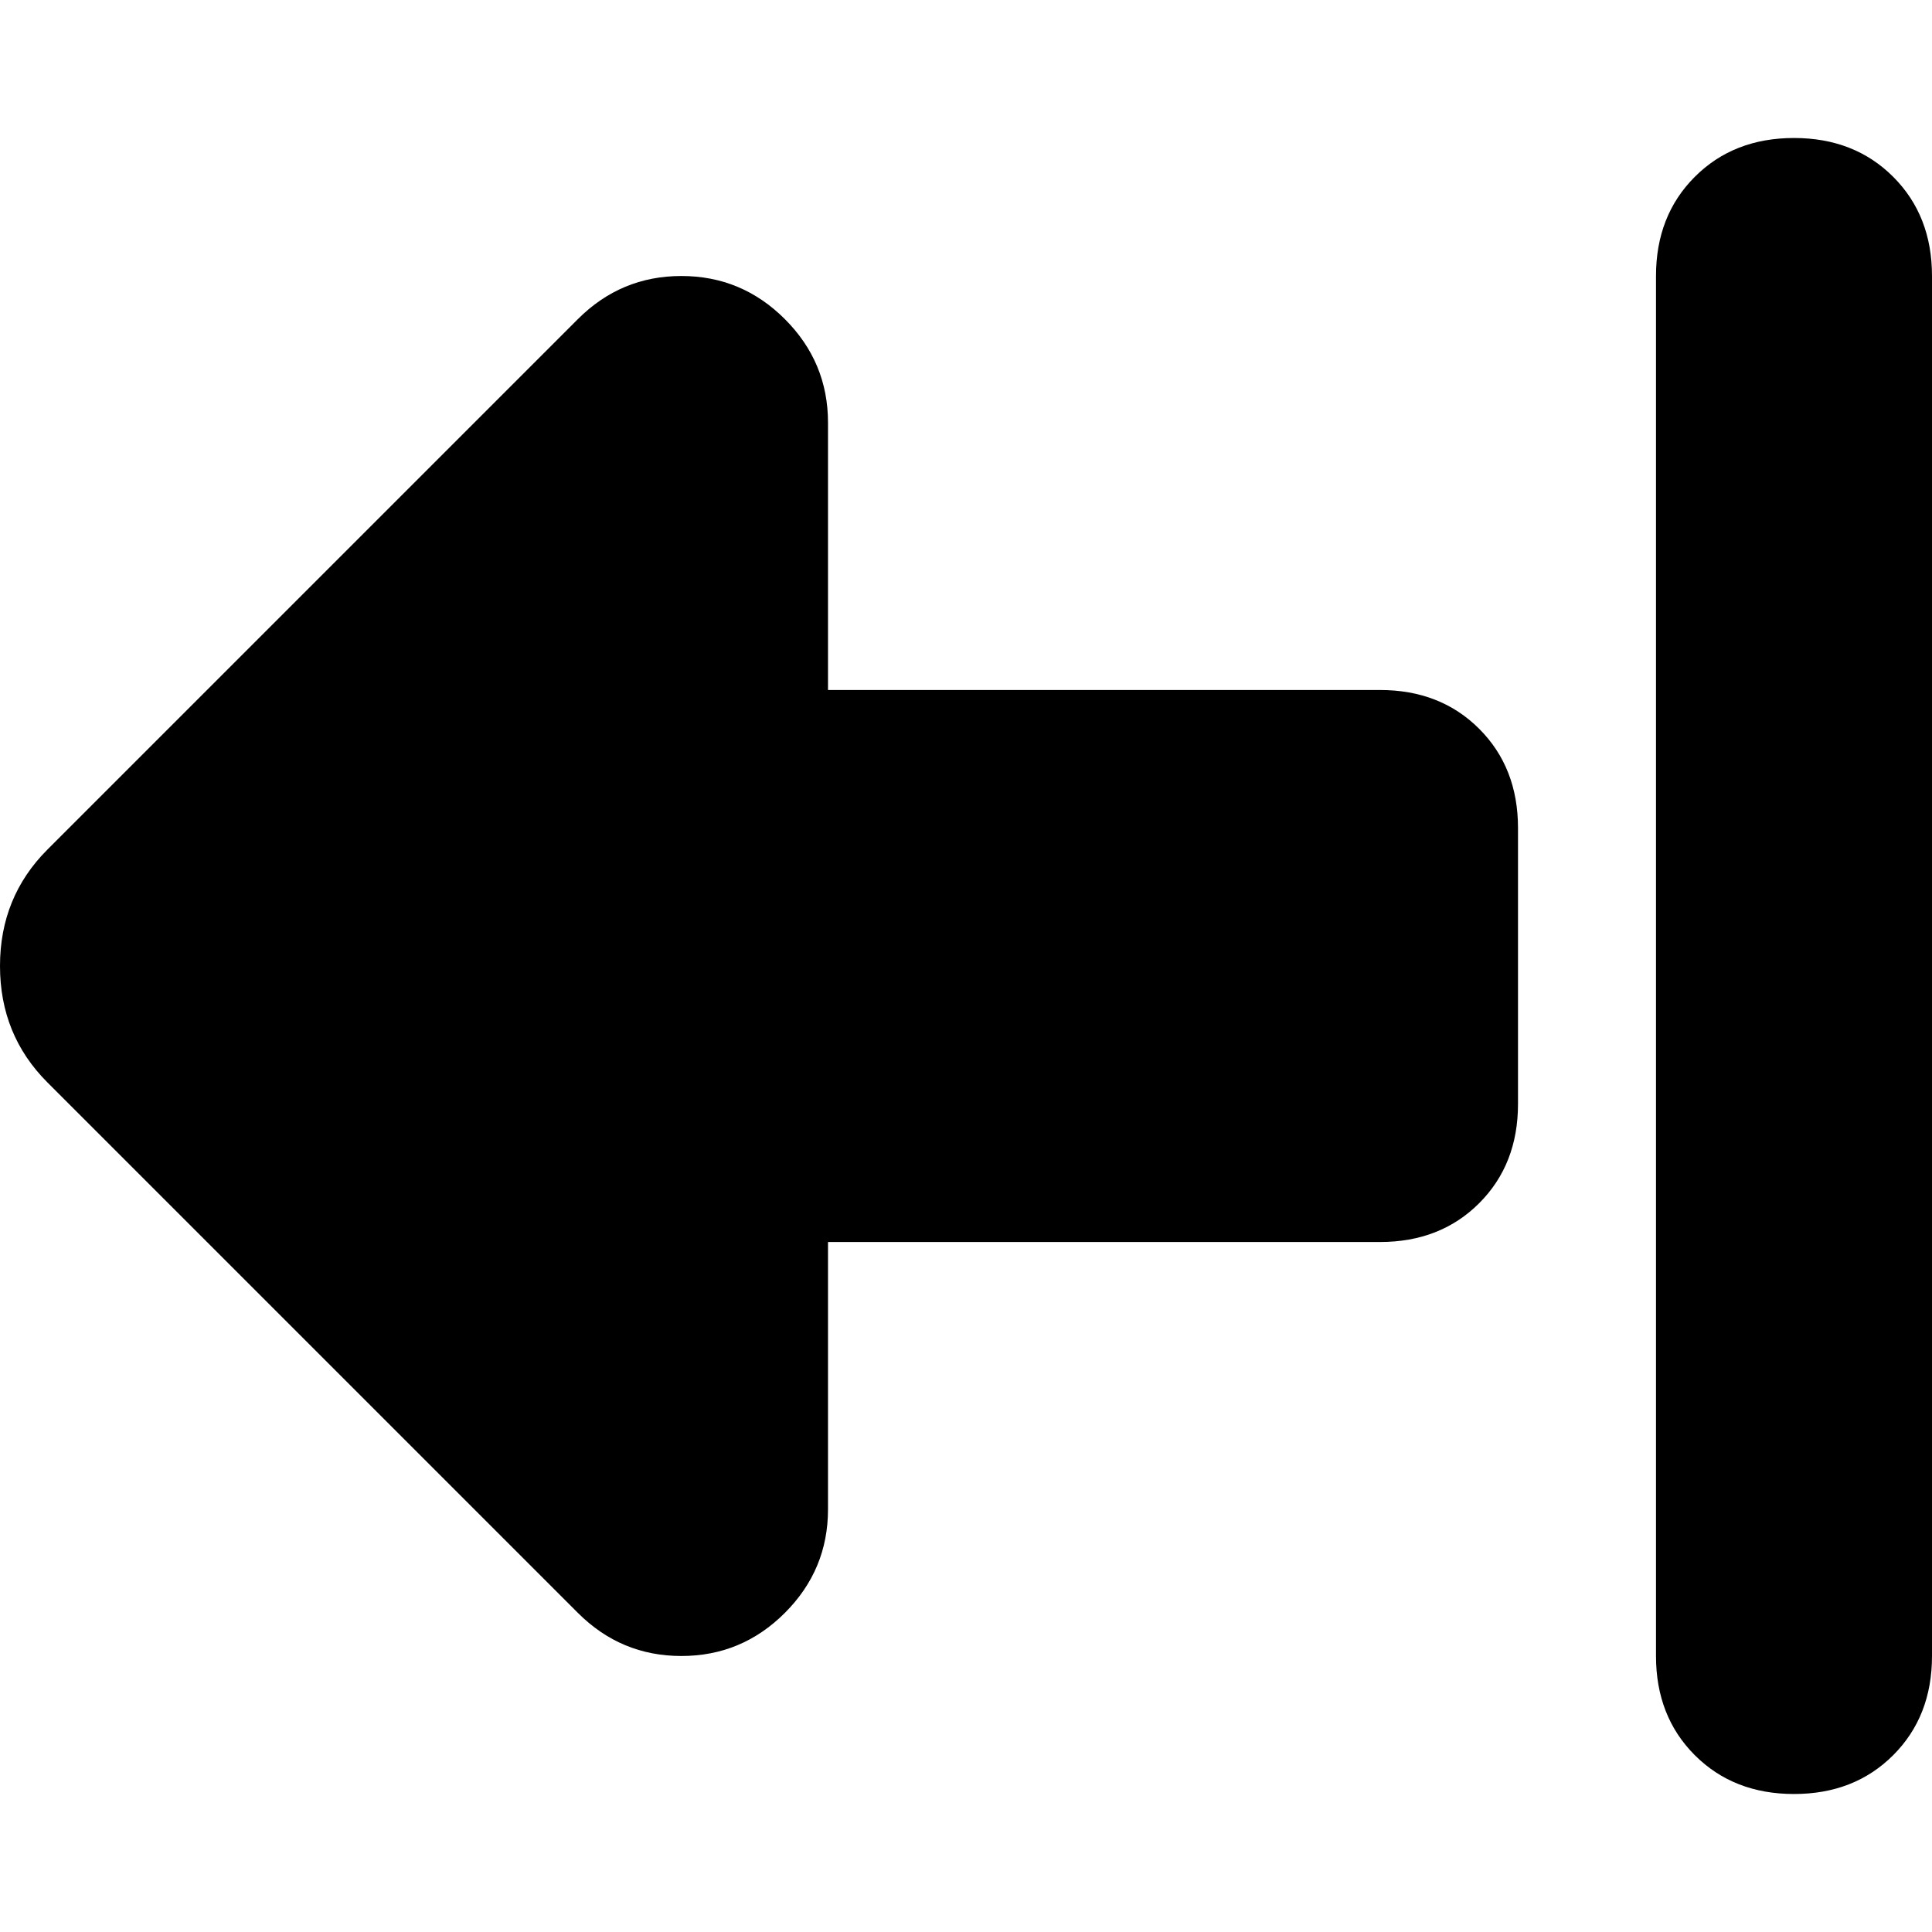 <svg xmlns="http://www.w3.org/2000/svg" viewBox="0 0 512 512">
  <path d="M 153.143 427.429 L 12.571 286.857 L 153.143 427.429 L 12.571 286.857 Q 0 274.286 0 256 Q 0 237.714 12.571 225.143 L 153.143 84.571 L 153.143 84.571 Q 164.571 73.143 180.571 73.143 Q 196.571 73.143 208 84.571 Q 219.429 96 219.429 112 L 219.429 182.857 L 219.429 182.857 L 365.714 182.857 L 365.714 182.857 Q 381.714 182.857 392 193.143 Q 402.286 203.429 402.286 219.429 L 402.286 292.571 L 402.286 292.571 Q 402.286 308.571 392 318.857 Q 381.714 329.143 365.714 329.143 L 219.429 329.143 L 219.429 329.143 L 219.429 400 L 219.429 400 Q 219.429 416 208 427.429 Q 196.571 438.857 180.571 438.857 Q 164.571 438.857 153.143 427.429 L 153.143 427.429 Z M 438.857 438.857 L 438.857 73.143 L 438.857 438.857 L 438.857 73.143 Q 438.857 57.143 449.143 46.857 Q 459.429 36.571 475.429 36.571 Q 491.429 36.571 501.714 46.857 Q 512 57.143 512 73.143 L 512 438.857 L 512 438.857 Q 512 454.857 501.714 465.143 Q 491.429 475.429 475.429 475.429 Q 459.429 475.429 449.143 465.143 Q 438.857 454.857 438.857 438.857 L 438.857 438.857 Z" />
</svg>